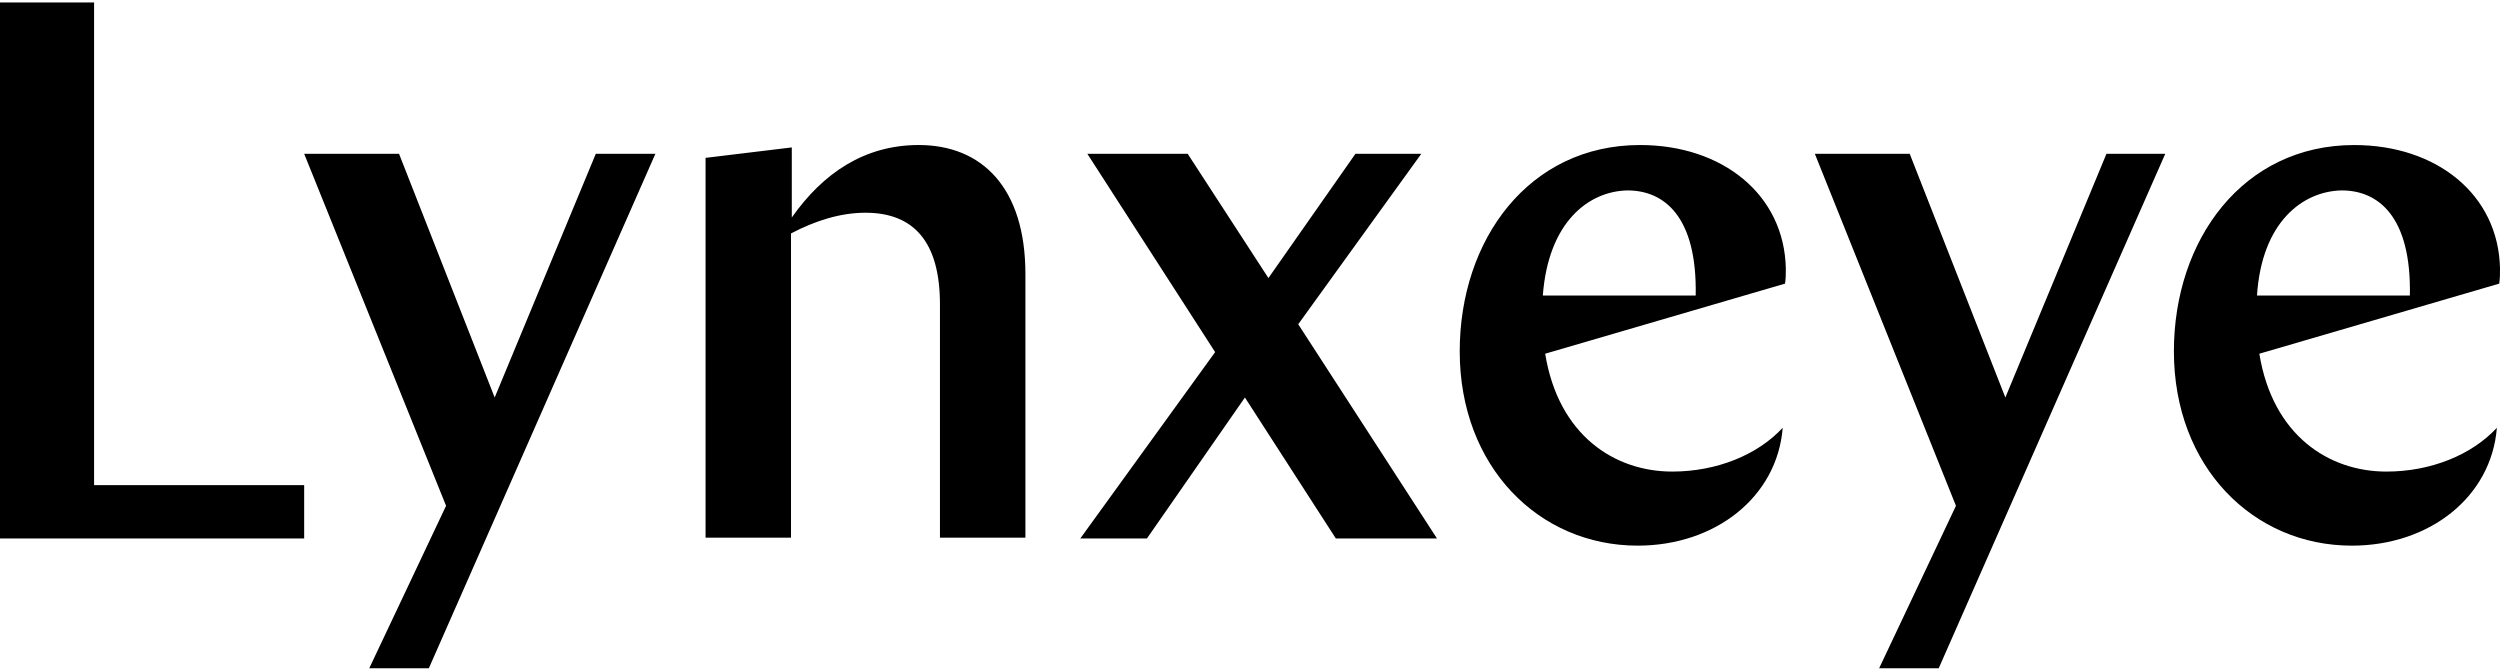 <svg xmlns="http://www.w3.org/2000/svg" fill="none" viewBox="0 0 320 86"><g clip-path="url(#a)"><path fill="#000" d="M12.042.315H0v68.61h38.934v-6.832H12.042zM63.319 50.88 51.076 19.684H38.934l18.163 45.058-9.834 20.799h7.627l29-65.857h-7.627zm54.287-32.318c-6.924 0-12.242 3.568-16.256 9.278v-8.97l-10.938 1.324h-.1V68.82h10.937V29.88c3.111-1.63 6.322-2.65 9.533-2.65 6.221 0 9.532 3.773 9.532 11.724v29.868h10.939V35.08c-.001-11.113-5.62-16.517-13.647-16.517m64.321 1.122h-8.43L162.358 35.59l-10.335-15.905h-12.844l16.358 25.384-17.261 23.857h8.53l12.543-18.045 11.639 18.045h12.946l-17.761-27.423zm27.997-1.122c-14.248 0-23.08 12.132-23.08 26.404 0 14.782 10.134 24.875 22.779 24.875 9.933 0 17.86-6.219 18.563-15.087-3.211 3.465-8.429 5.606-14.148 5.606-7.326 0-14.551-4.587-16.256-15.086l30.705-8.972c.099-.713.099-1.223.099-1.938-.2-9.481-8.126-15.802-18.662-15.802m-12.443 19.269c.702-9.38 5.819-13.355 10.837-13.458 4.715 0 8.931 3.364 8.73 13.458zm59.204 13.049-12.243-31.196H232.3l18.063 45.058-9.835 20.799h7.626l29-65.857h-7.526zm63.317-16.516c-.2-9.48-8.128-15.8-18.665-15.8-14.249 0-23.078 12.131-23.078 26.403 0 14.782 10.134 24.875 22.777 24.875 9.934 0 17.862-6.22 18.564-15.087-3.211 3.465-8.431 5.606-14.149 5.606-7.325 0-14.549-4.588-16.256-15.086l30.706-8.972c.101-.715.101-1.224.101-1.94m-31.107 3.467c.602-9.38 5.821-13.355 10.837-13.458 4.716 0 8.931 3.364 8.731 13.458z"/></g><defs><clipPath id="a"><path fill="#fff" d="M0 .315h320v85.226H0z"/></clipPath></defs></svg>